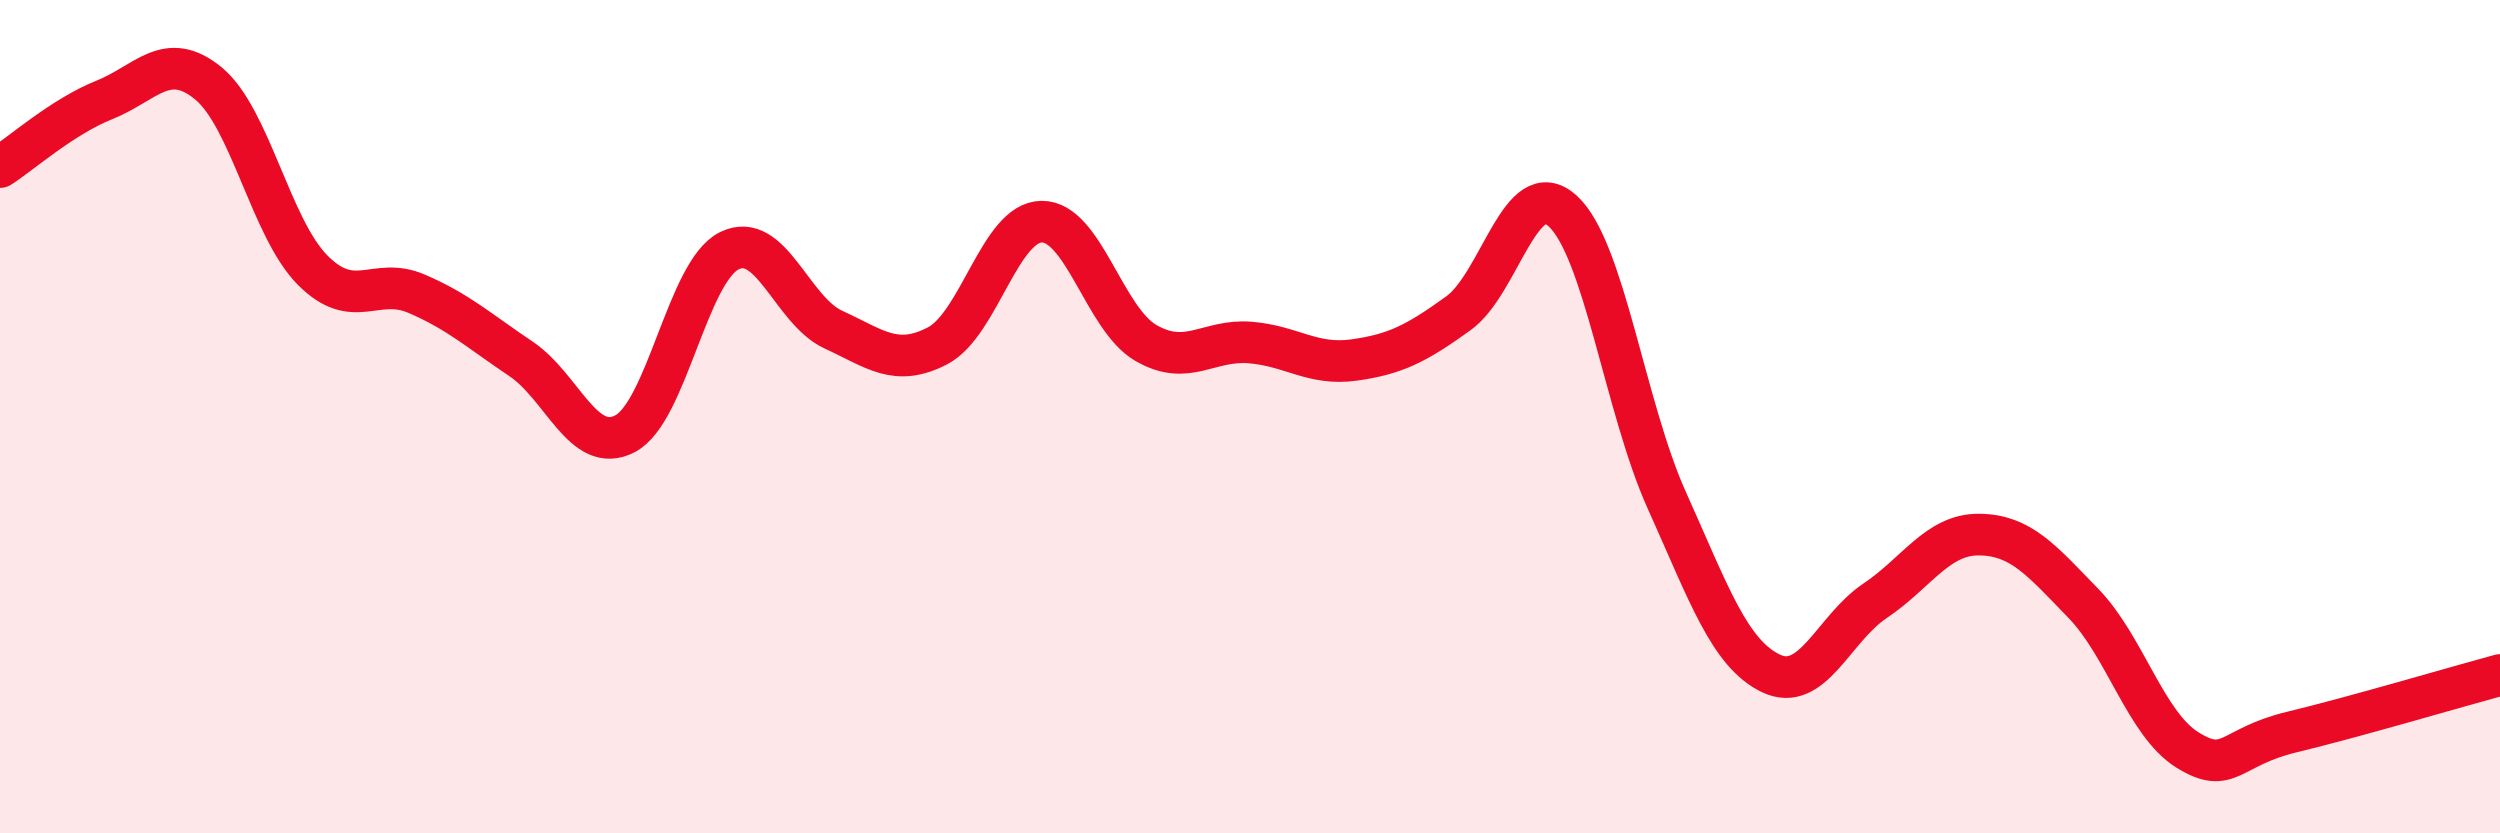 
    <svg width="60" height="20" viewBox="0 0 60 20" xmlns="http://www.w3.org/2000/svg">
      <path
        d="M 0,4.01 C 0.5,3.69 1.5,2.8 2.5,2.4 C 3.5,2 4,1.18 5,2 C 6,2.82 6.5,5.47 7.5,6.48 C 8.5,7.49 9,6.62 10,7.05 C 11,7.48 11.5,7.94 12.5,8.61 C 13.5,9.28 14,10.93 15,10.41 C 16,9.89 16.5,6.52 17.5,6.02 C 18.5,5.52 19,7.45 20,7.91 C 21,8.37 21.5,8.82 22.5,8.3 C 23.5,7.78 24,5.33 25,5.32 C 26,5.31 26.5,7.65 27.5,8.23 C 28.5,8.81 29,8.14 30,8.22 C 31,8.3 31.5,8.78 32.5,8.64 C 33.5,8.5 34,8.24 35,7.52 C 36,6.8 36.5,4.16 37.5,5.06 C 38.5,5.96 39,9.78 40,12 C 41,14.22 41.5,15.68 42.5,16.16 C 43.5,16.64 44,15.09 45,14.42 C 46,13.75 46.5,12.82 47.5,12.83 C 48.5,12.84 49,13.45 50,14.48 C 51,15.51 51.5,17.38 52.5,18 C 53.5,18.62 53.5,17.93 55,17.57 C 56.5,17.21 59,16.47 60,16.2L60 20L0 20Z"
        fill="#EB0A25"
        opacity="0.1"
        stroke-linecap="round"
        stroke-linejoin="round"
      />
      <path
        d="M 0,4.01 C 0.5,3.69 1.5,2.8 2.5,2.4 C 3.5,2 4,1.18 5,2 C 6,2.82 6.5,5.47 7.5,6.48 C 8.5,7.49 9,6.62 10,7.05 C 11,7.48 11.5,7.94 12.5,8.61 C 13.5,9.28 14,10.93 15,10.41 C 16,9.89 16.5,6.52 17.5,6.02 C 18.5,5.52 19,7.45 20,7.91 C 21,8.37 21.5,8.82 22.5,8.3 C 23.5,7.78 24,5.33 25,5.32 C 26,5.31 26.5,7.65 27.5,8.23 C 28.5,8.81 29,8.14 30,8.22 C 31,8.3 31.5,8.78 32.5,8.64 C 33.5,8.5 34,8.24 35,7.52 C 36,6.8 36.5,4.16 37.5,5.06 C 38.5,5.96 39,9.78 40,12 C 41,14.22 41.5,15.68 42.5,16.16 C 43.5,16.64 44,15.09 45,14.42 C 46,13.75 46.5,12.82 47.5,12.83 C 48.5,12.84 49,13.45 50,14.48 C 51,15.51 51.5,17.38 52.5,18 C 53.5,18.62 53.5,17.93 55,17.57 C 56.5,17.21 59,16.47 60,16.2"
        stroke="#EB0A25"
        stroke-width="1"
        fill="none"
        stroke-linecap="round"
        stroke-linejoin="round"
      />
    </svg>
  
